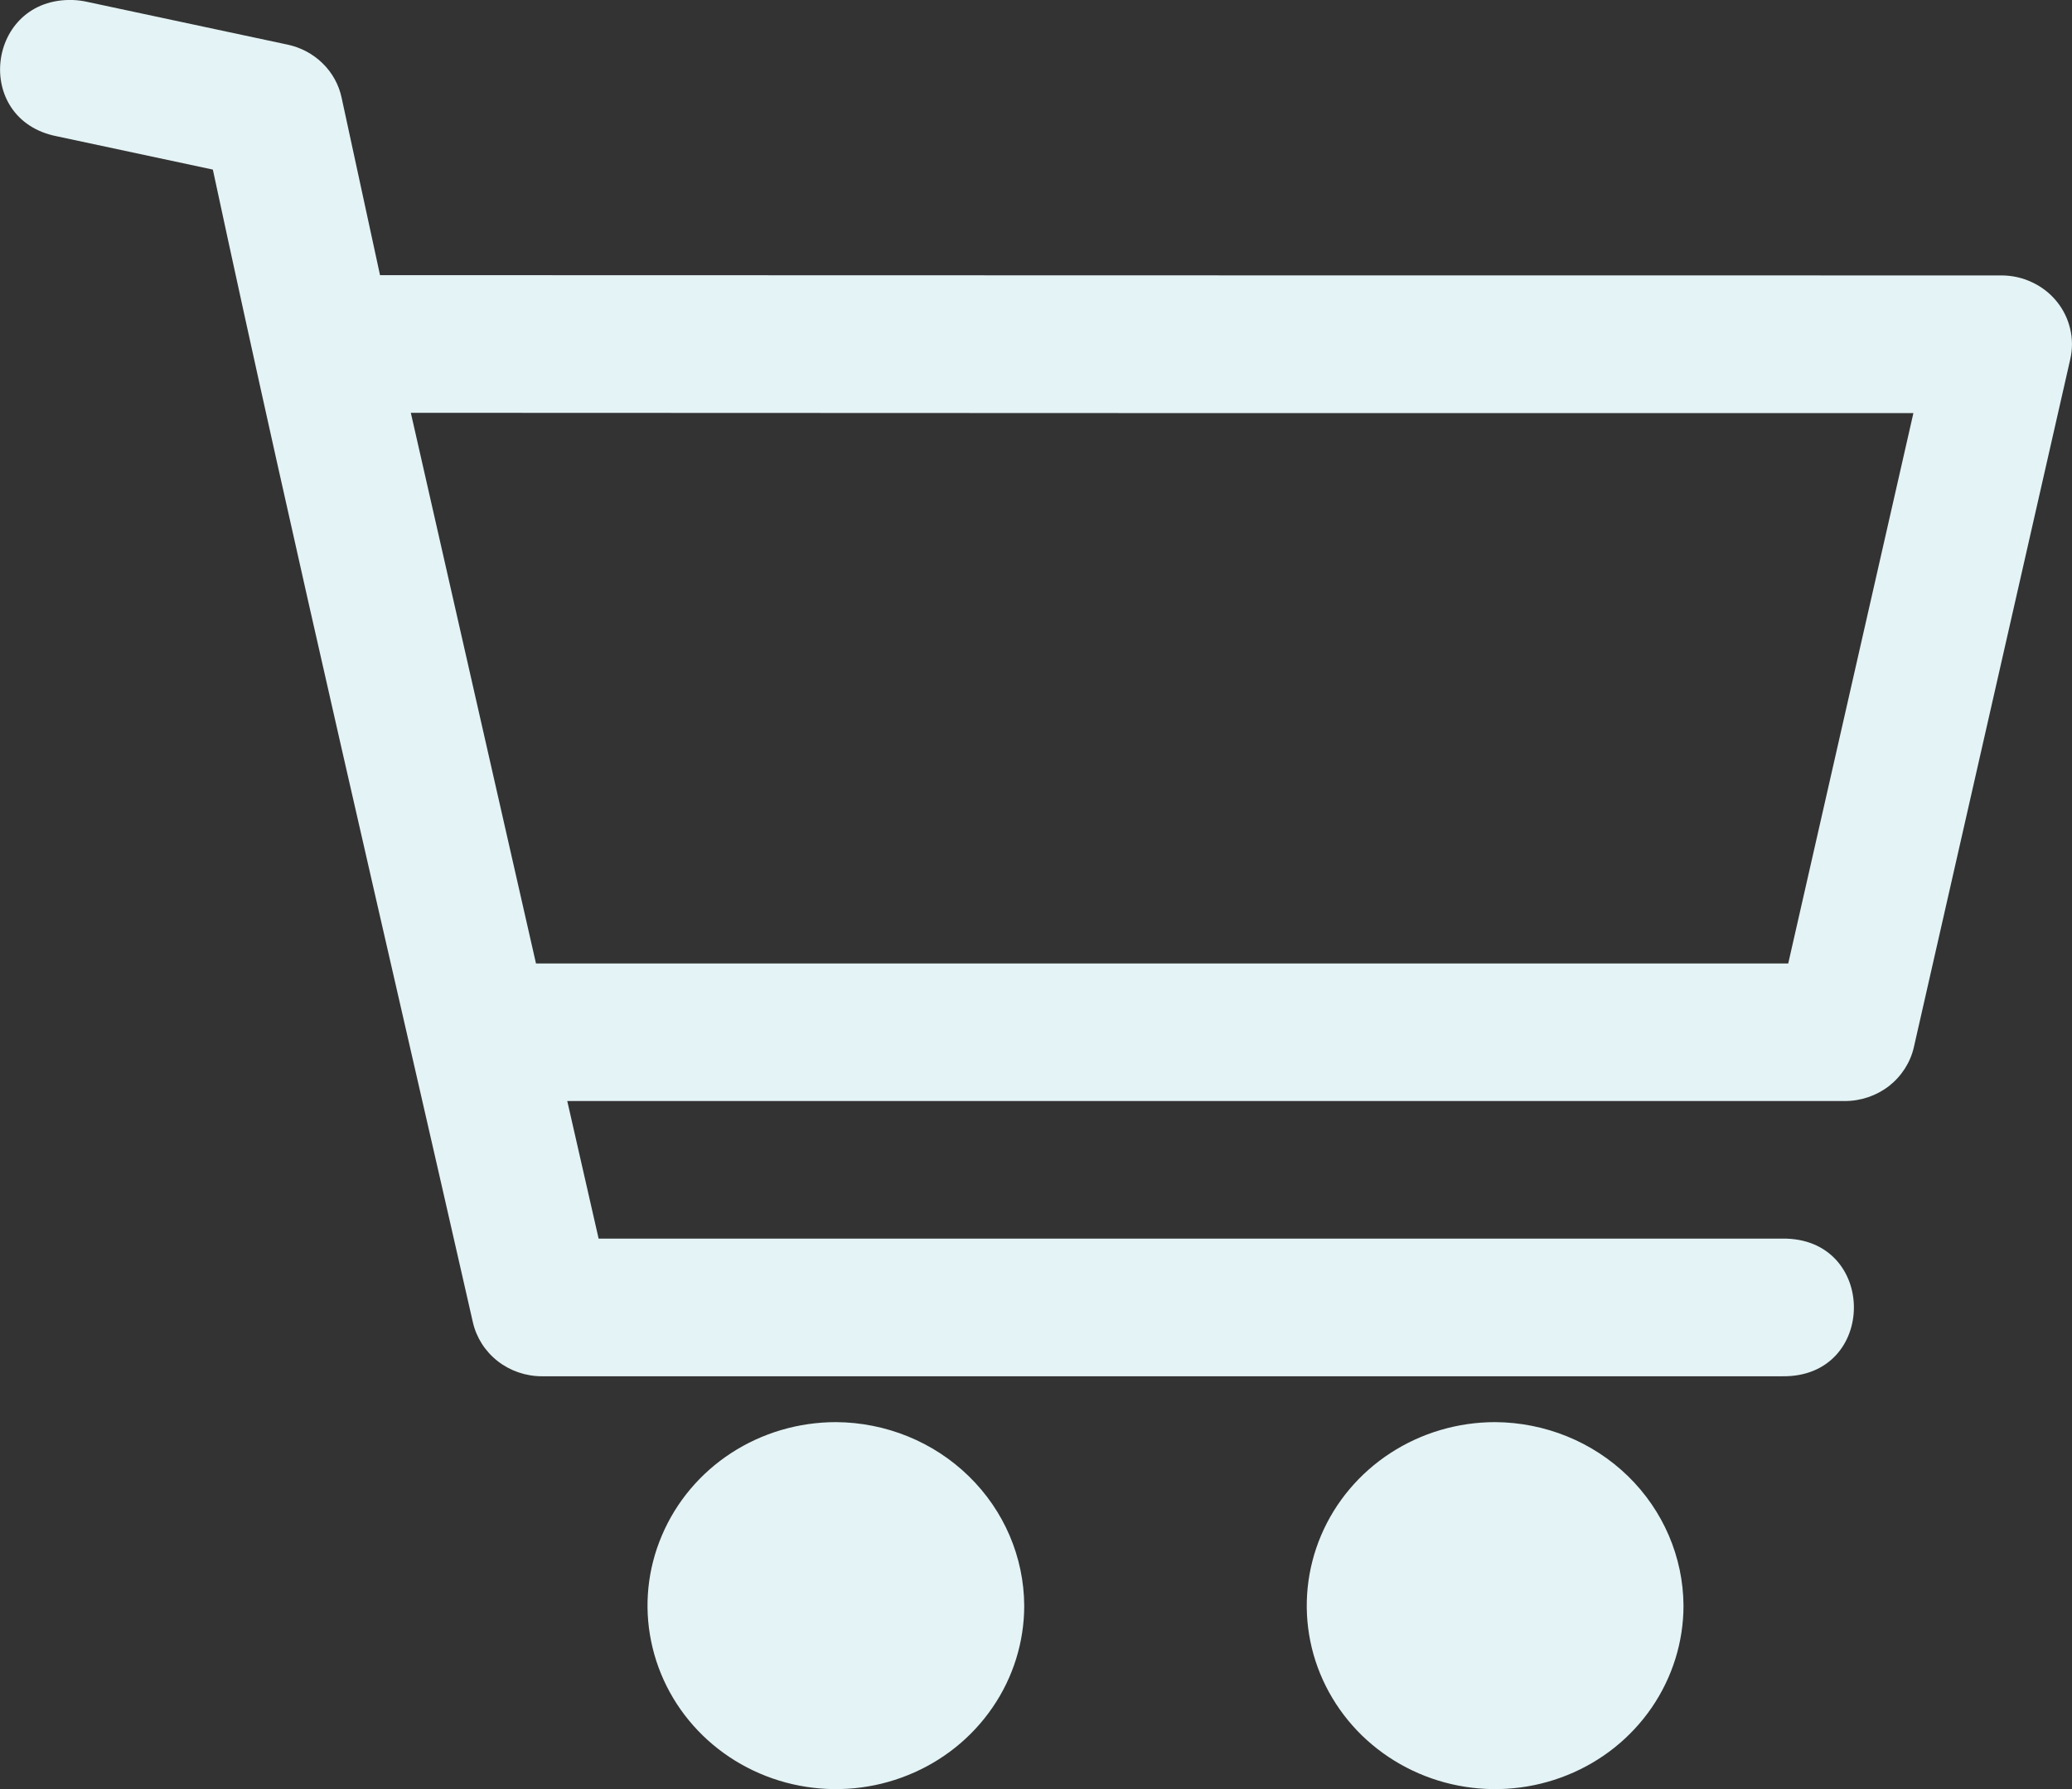 <svg width="22" height="19" viewBox="0 0 22 19" fill="none" xmlns="http://www.w3.org/2000/svg">
<rect x="0" y="0" width="22" height="19" fill="#333333" stroke="none"/>
<g clip-path="url(#clip0_442_668)">
<path d="M0.773 0C-0.144 -0.027 -0.298 1.269 0.602 1.447L2.26 1.801C3.137 5.89 4.094 9.963 5.021 14.043C5.058 14.205 5.151 14.351 5.284 14.455C5.417 14.559 5.583 14.616 5.754 14.616H18.923C19.938 14.631 19.938 13.14 18.923 13.154H6.356L6.023 11.693H19.589C19.759 11.693 19.925 11.636 20.058 11.533C20.191 11.428 20.284 11.283 20.321 11.121L21.982 3.813C22.006 3.707 22.006 3.596 21.98 3.49C21.955 3.383 21.905 3.283 21.835 3.198C21.765 3.113 21.676 3.044 21.574 2.997C21.473 2.949 21.362 2.925 21.25 2.925C15.512 2.925 9.774 2.924 4.035 2.922L3.627 1.037C3.598 0.9 3.528 0.773 3.426 0.673C3.324 0.573 3.195 0.504 3.054 0.474L0.922 0.019C0.873 0.008 0.823 0.002 0.773 0V0ZM4.362 4.384C9.68 4.387 14.998 4.388 20.316 4.387L18.987 10.232H5.691L4.362 4.384ZM8.876 15.103C8.48 15.103 8.093 15.217 7.764 15.431C7.435 15.645 7.179 15.95 7.028 16.306C6.876 16.662 6.836 17.054 6.914 17.432C6.991 17.81 7.181 18.157 7.461 18.43C7.74 18.702 8.097 18.888 8.485 18.963C8.873 19.038 9.275 19 9.64 18.852C10.006 18.705 10.318 18.455 10.538 18.134C10.758 17.814 10.875 17.437 10.875 17.052C10.872 16.536 10.661 16.042 10.286 15.677C9.912 15.312 9.405 15.106 8.876 15.103V15.103ZM15.875 15.103C15.48 15.103 15.093 15.217 14.764 15.431C14.435 15.645 14.178 15.95 14.027 16.306C13.876 16.662 13.836 17.054 13.913 17.432C13.99 17.81 14.181 18.157 14.46 18.43C14.74 18.702 15.096 18.888 15.484 18.963C15.872 19.038 16.274 19 16.64 18.852C17.006 18.705 17.318 18.455 17.538 18.134C17.757 17.814 17.875 17.437 17.875 17.052C17.872 16.536 17.66 16.042 17.286 15.677C16.911 15.312 16.405 15.106 15.875 15.103V15.103Z" fill="#E4F3F5"/>
</g>
<defs>
<clipPath id="clip0_442_668">
<rect width="22" height="19" fill="white"/>
</clipPath>
</defs>
</svg>
